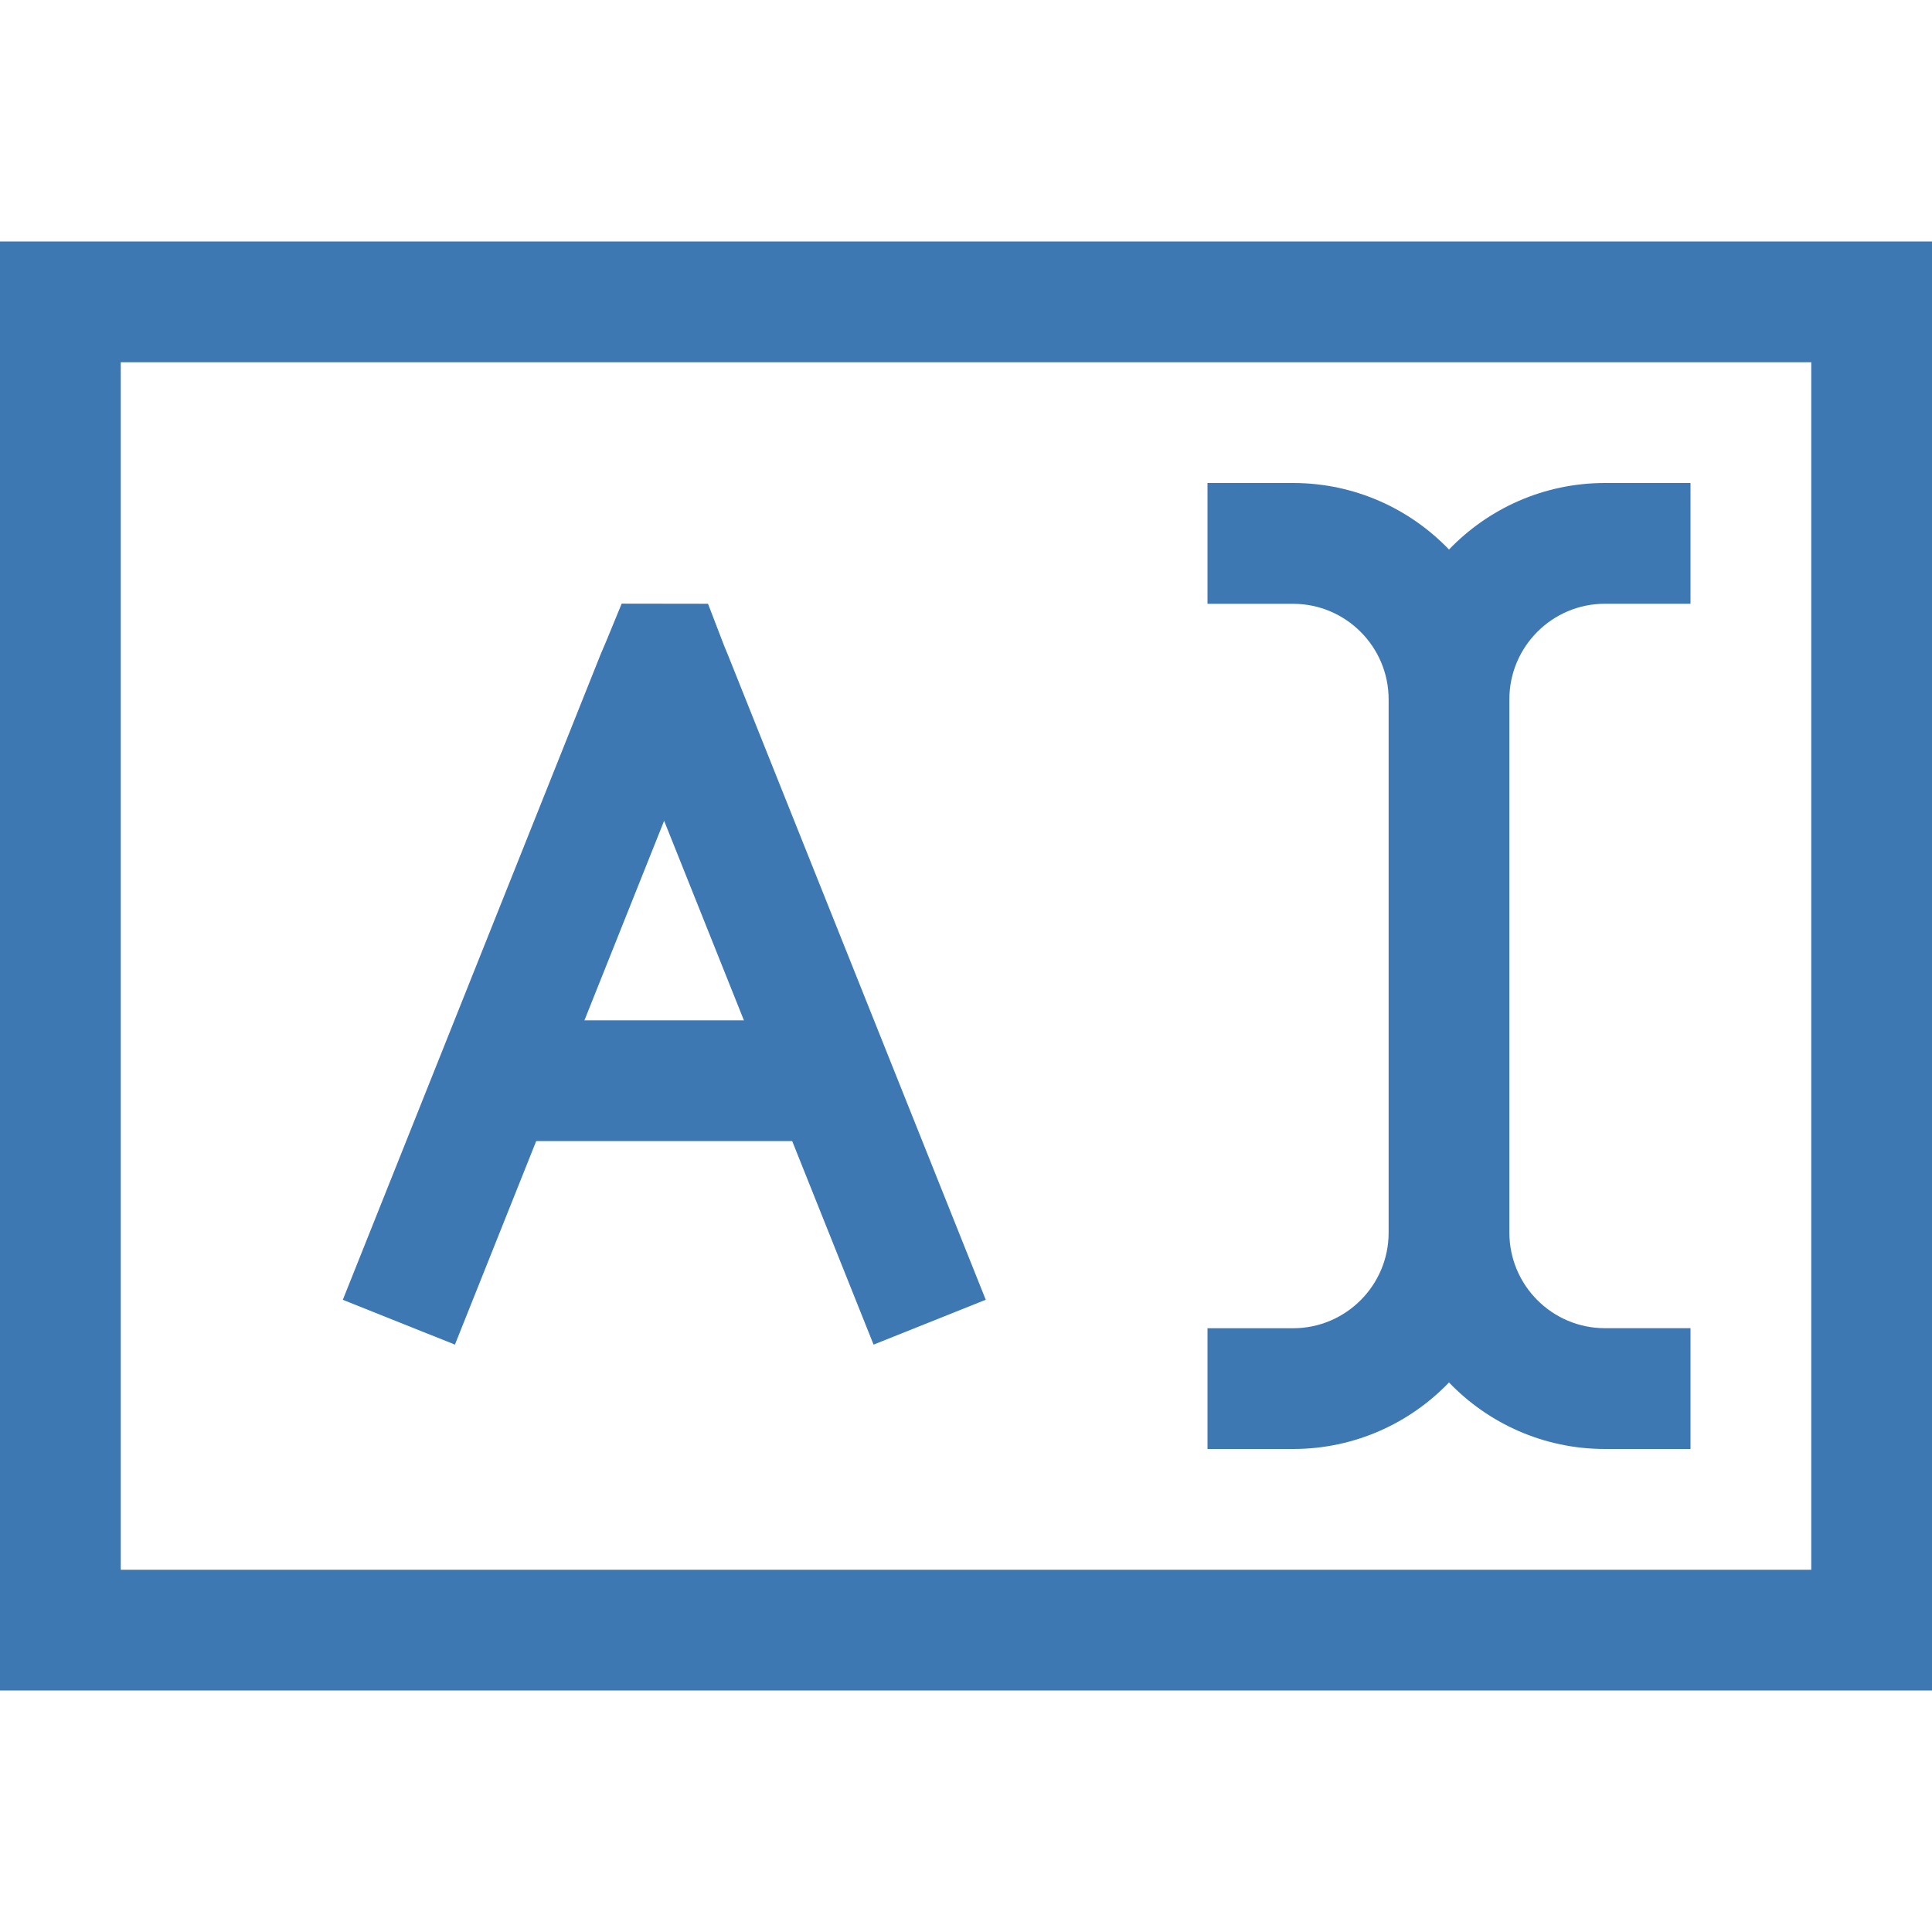 <?xml version="1.0" encoding="UTF-8"?>
<!DOCTYPE svg PUBLIC "-//W3C//DTD SVG 1.1//EN" "http://www.w3.org/Graphics/SVG/1.1/DTD/svg11.dtd">
<svg version="1.1" id="Layer_1" xmlns="http://www.w3.org/2000/svg" xmlns:xlink="http://www.w3.org/1999/xlink" x="0px" y="0px" width="64px" height="64px" viewBox="0 0 32 32" enable-background="new 0 0 32 32" xml:space="preserve">
  <g id="icon">
    <path d="M32,28H0V4h32V28zM2,26h28V6H2V26z" fill="#3E78B3"/>
    <path d="M28,24h-1.417c-1.014,0,-1.931,-0.423,-2.583,-1.102c-0.652,0.679,-1.569,1.102,-2.583,1.102H20v-2h1.417c0.873,0,1.583,-0.71,1.583,-1.583v-8.833c0,-0.873,-0.71,-1.583,-1.583,-1.583H20V8h1.417c1.014,0,1.931,0.423,2.583,1.102C24.652,8.423,25.569,8,26.583,8H28v2h-1.417c-0.873,0,-1.583,0.71,-1.583,1.583v8.833c0,0.873,0.71,1.583,1.583,1.583H28V24z" fill="#3E78B3"/>
    <path d="M14.469,22.271L11,13.595l-3.465,8.676l-1.857,-0.742l4.277,-10.708l0.01,-0.022c0.022,-0.049,0.077,-0.181,0.077,-0.181l0.255,-0.62l1.43,0.002l0.246,0.641c0.001,0.003,0.042,0.11,0.064,0.159l0.018,0.043l4.272,10.685L14.469,22.271z" fill="#3E78B3"/>
    <rect x="8.126" y="16.9" width="5.747" height="2" fill="#3E78B3"/>
  </g>
</svg>
